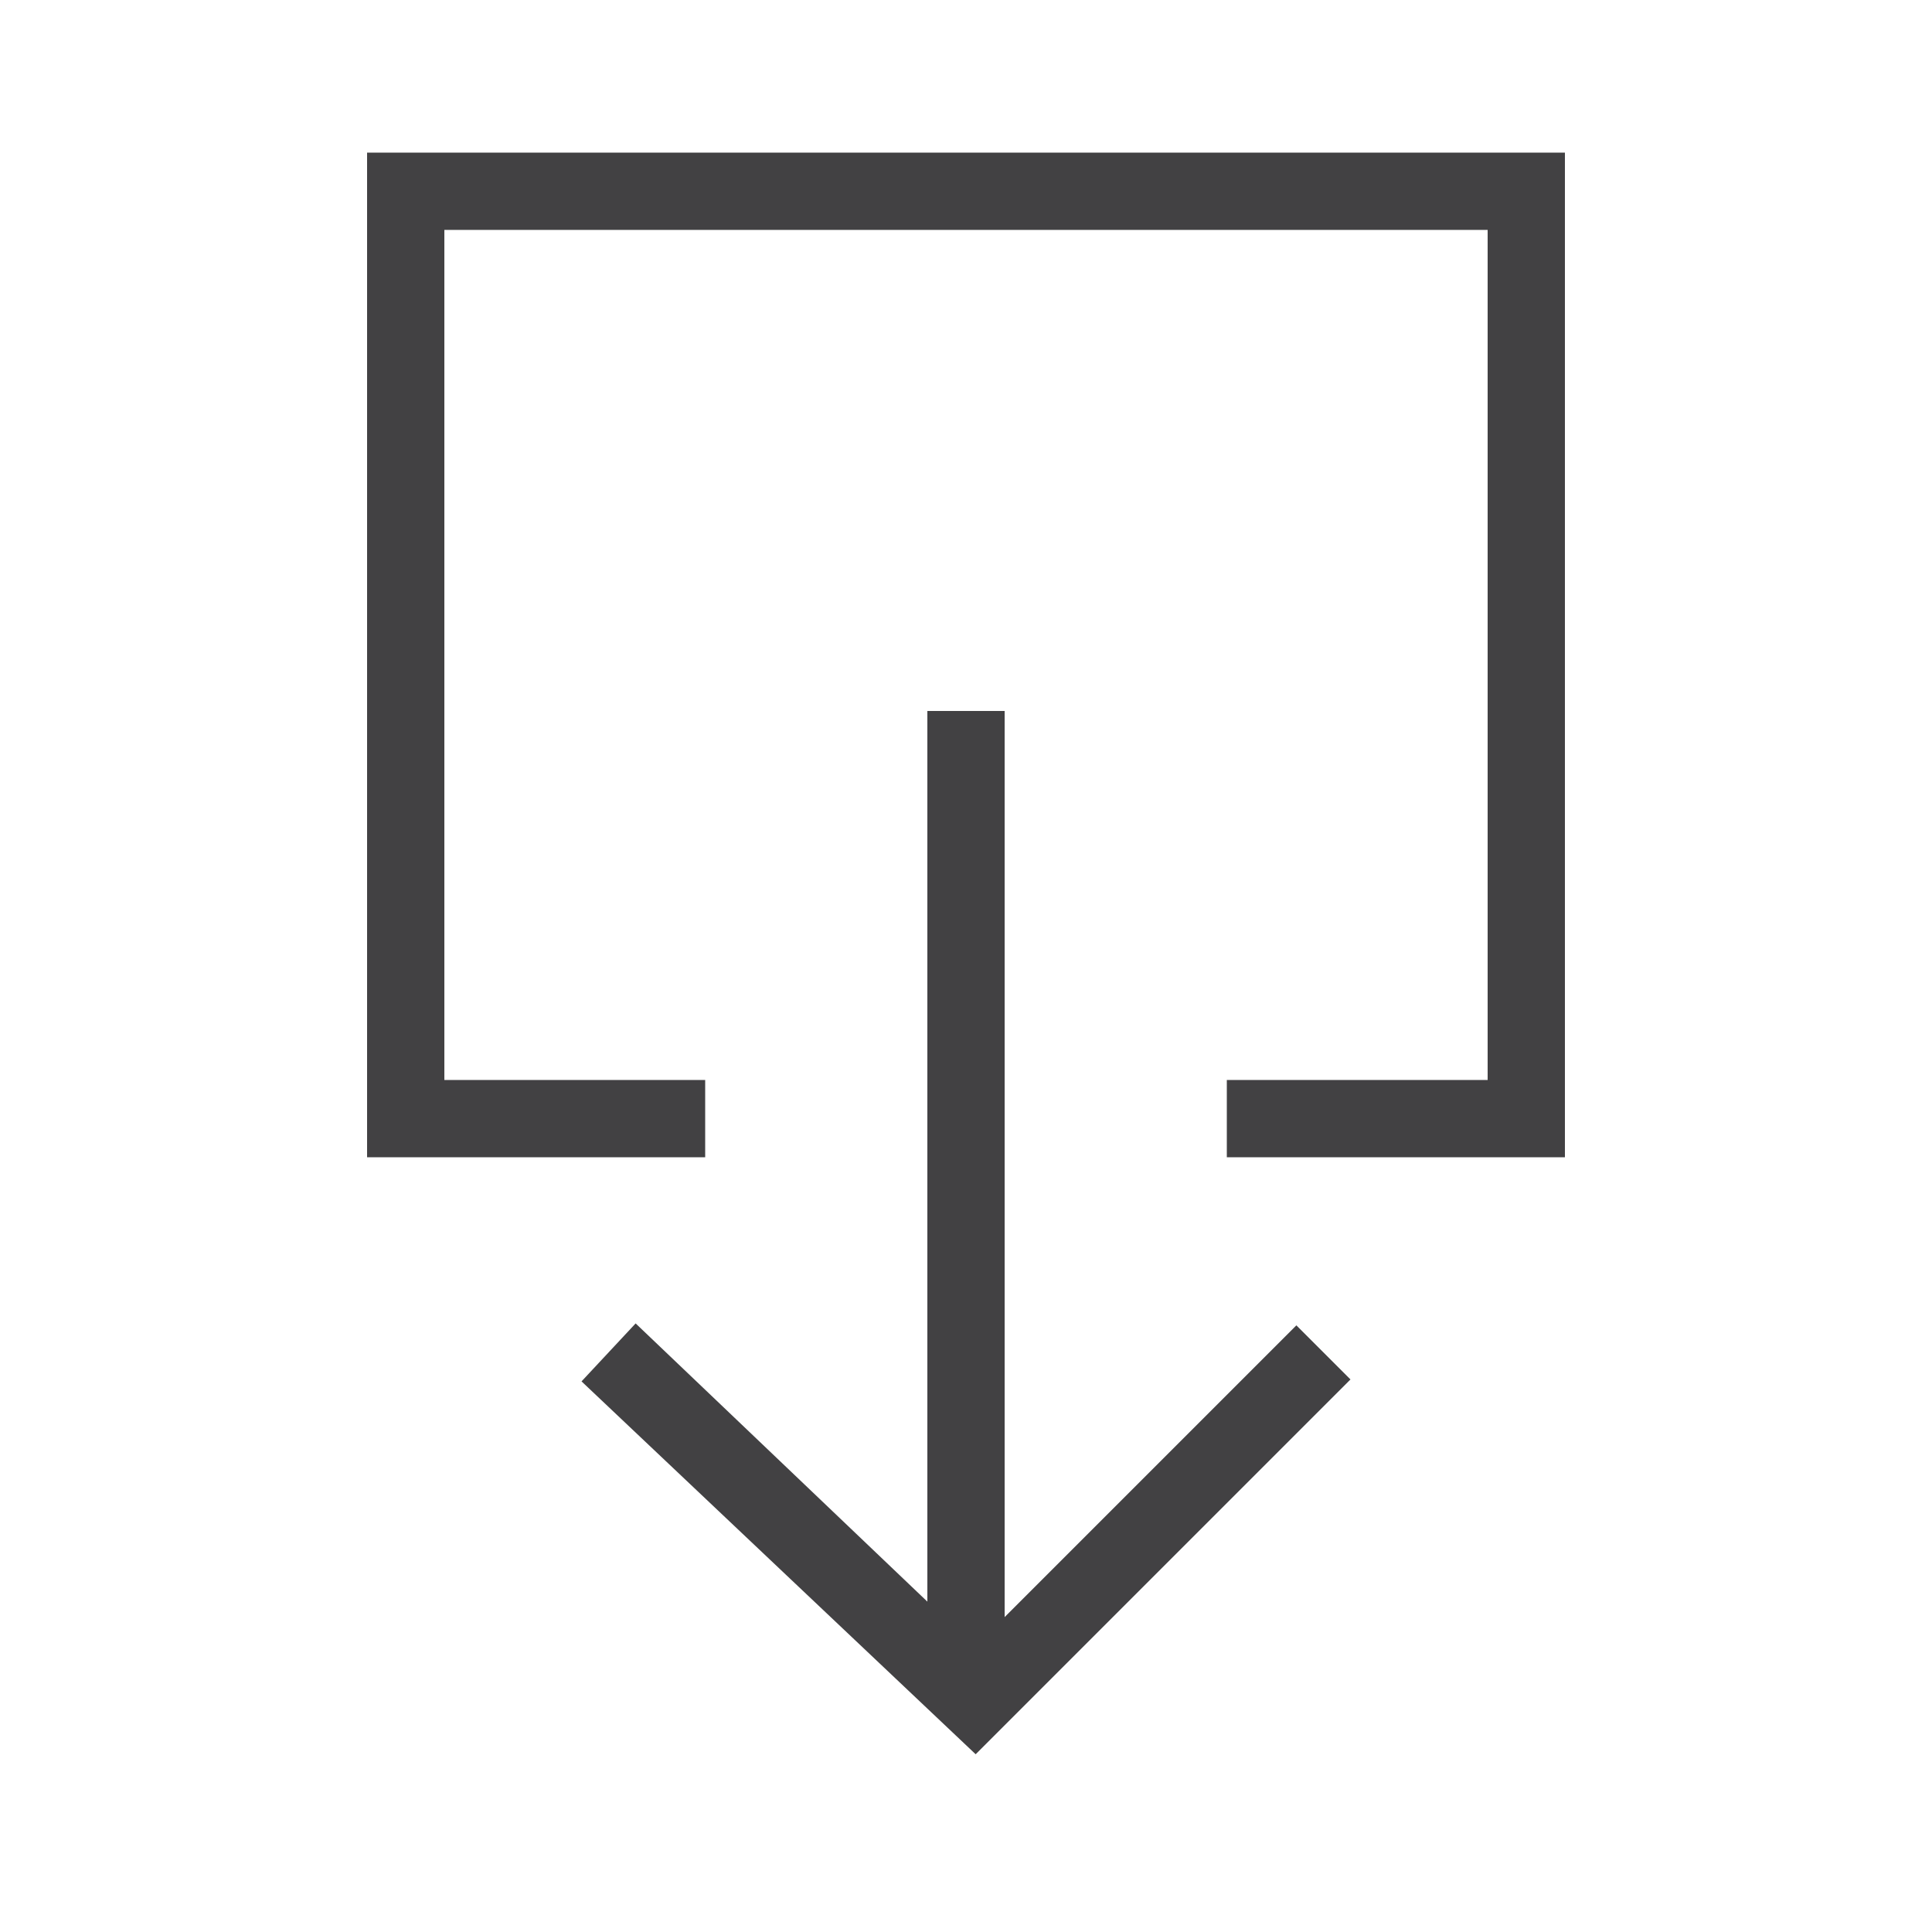 <svg height='100px' width='100px'  fill="#424143" xmlns="http://www.w3.org/2000/svg" xmlns:xlink="http://www.w3.org/1999/xlink" version="1.1" x="0px" y="0px" viewBox="0 0 100 100" style="enable-background:new 0 0 100 100;" xml:space="preserve"><g><polygon points="48,36.8 48,82.9 32.9,68.5 30.1,71.5 50.5,90.8 69.9,71.4 67.1,68.6 52,83.7 52,36.8  "></polygon><polygon points="81,7.9 19,7.9 19,59.9 36.5,59.9 36.5,55.9 23,55.9 23,11.9 77,11.9 77,55.9 63.5,55.9 63.5,59.9 81,59.9  "></polygon></g></svg>